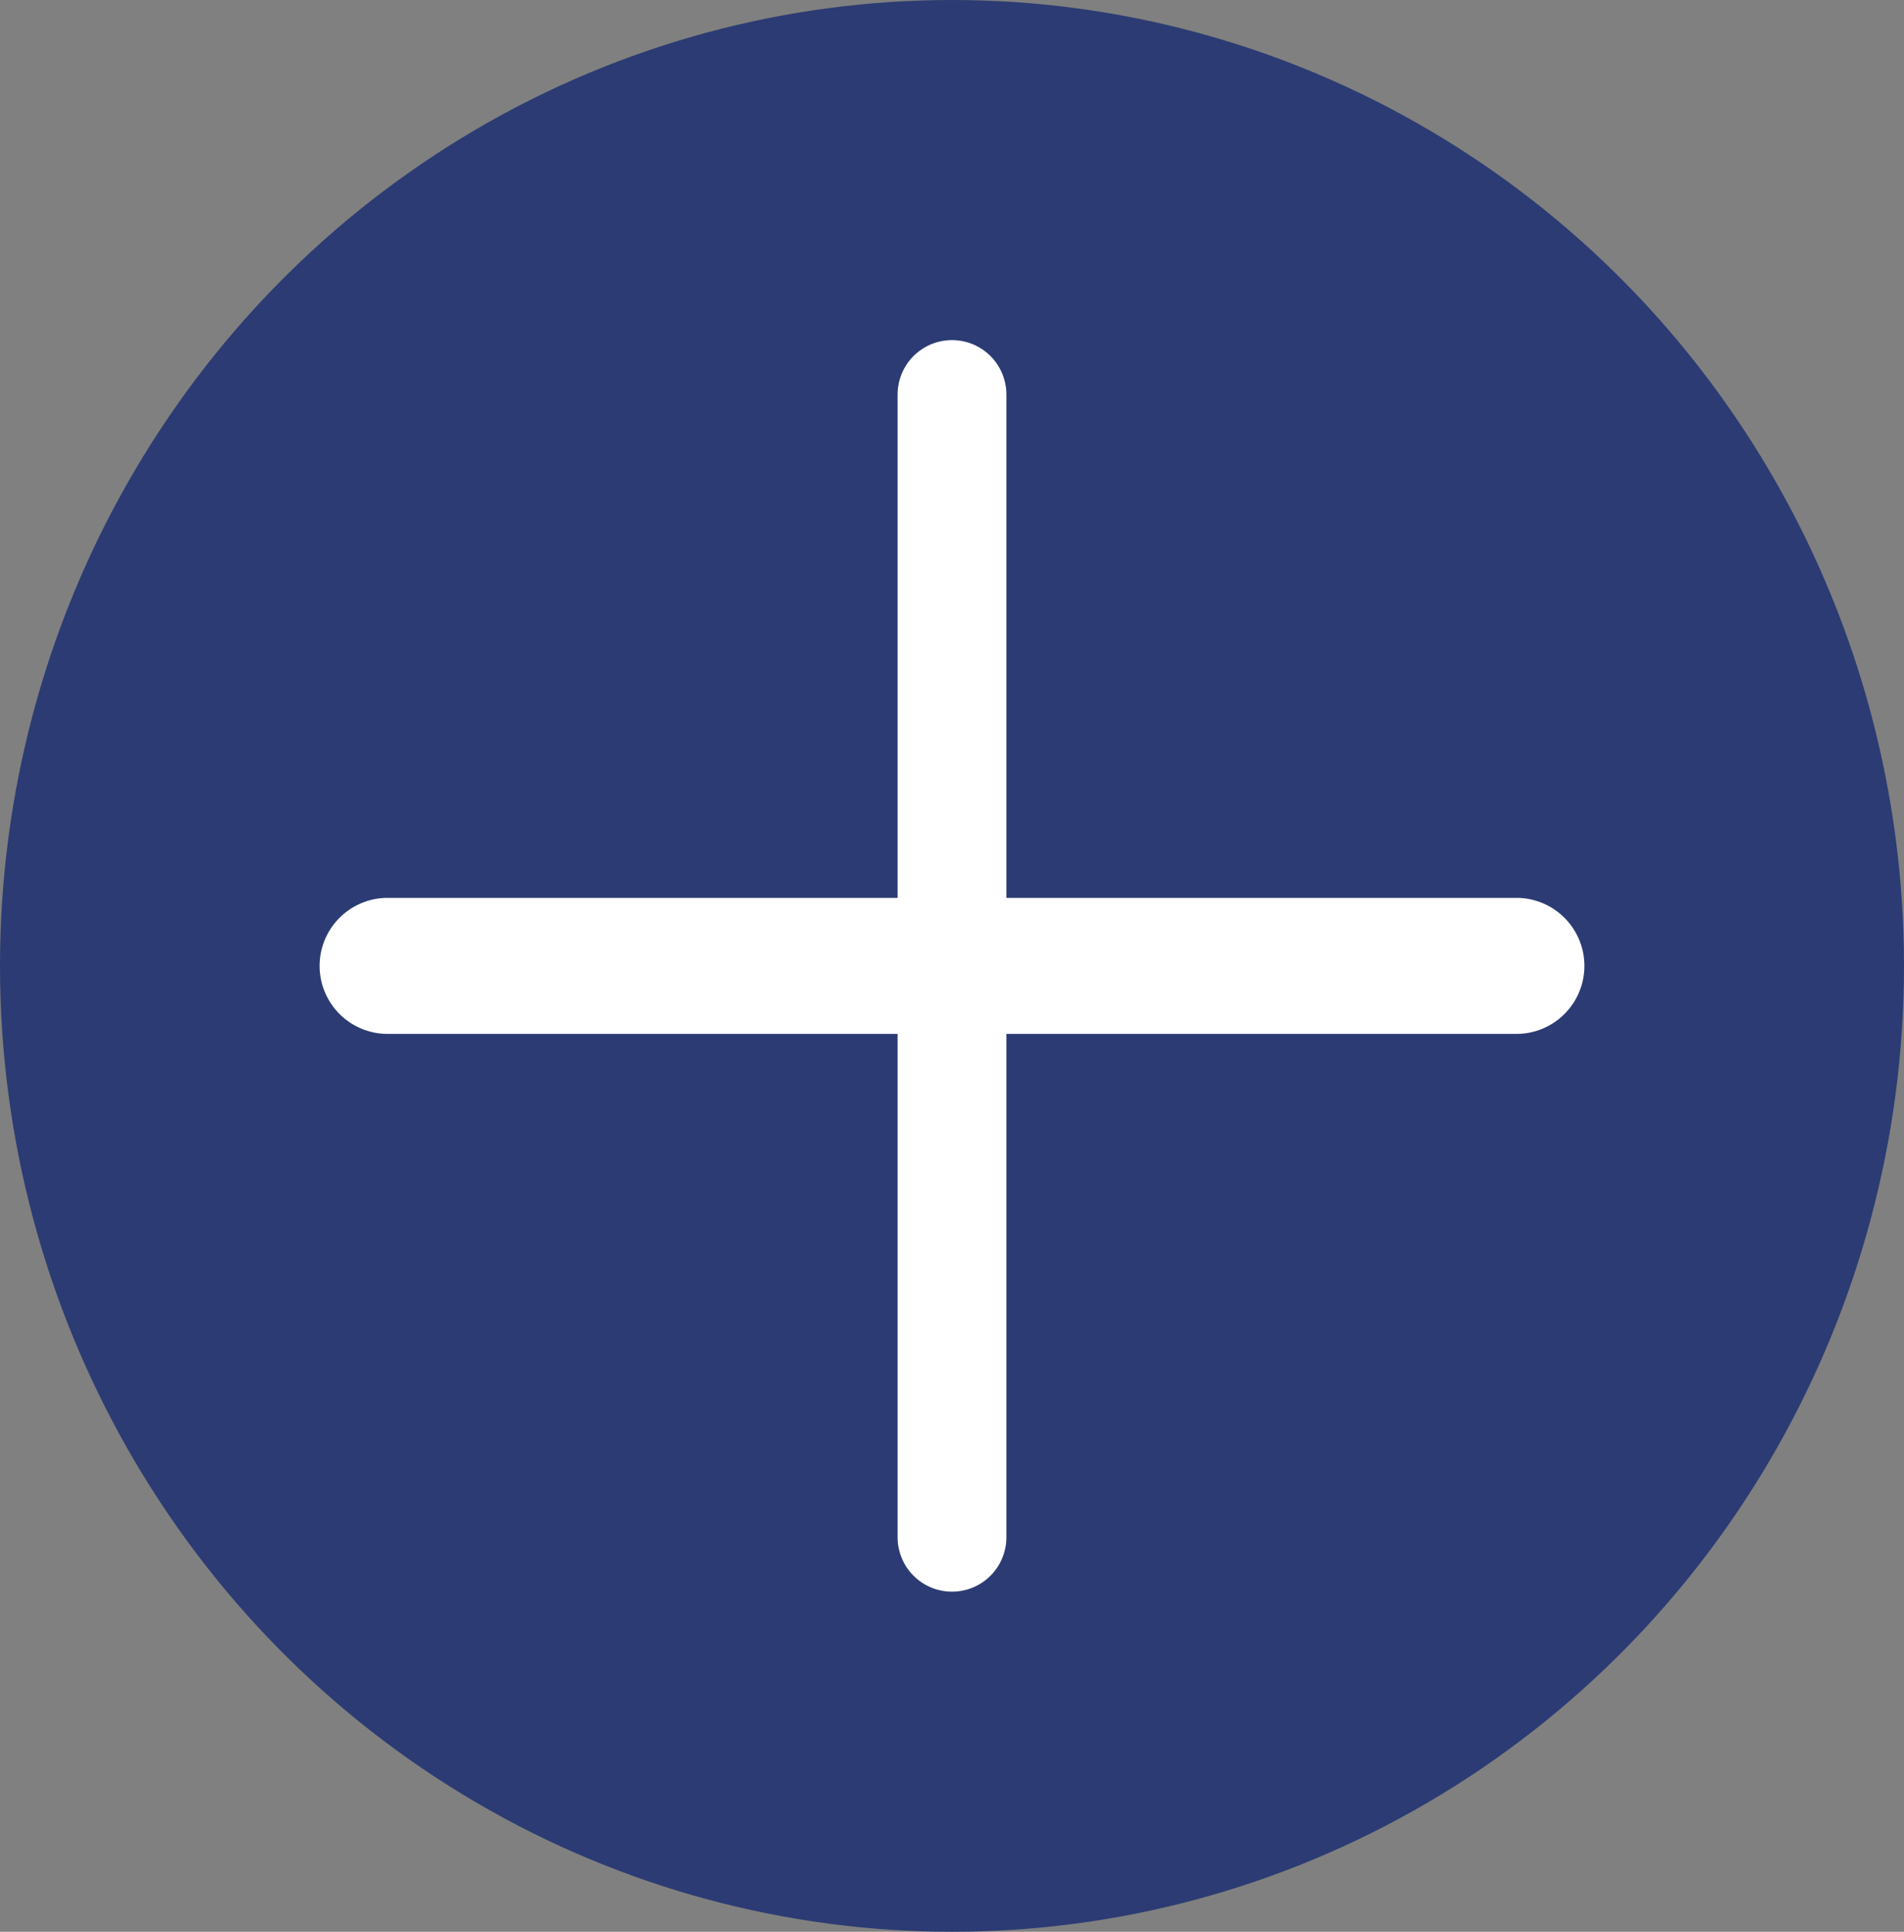 <svg xmlns="http://www.w3.org/2000/svg" width="70" height="71" viewBox="0 0 70 71">
  <rect x="0" y="0" width="70" height="71" fill="#808080" stroke="none"/>
  <g id="Group_1" data-name="Group 1" transform="translate(-327 -2316)">
    <ellipse id="Ellipse_1" data-name="Ellipse 1" cx="35" cy="35.5" rx="35" ry="35.5" transform="translate(327 2316)" fill="#2c3b73"/>
    <line id="Line_1" data-name="Line 1" y2="42" transform="translate(362 2330.5)" fill="none" stroke="#fff" stroke-linecap="round" stroke-width="4"/>
    <line id="Line_2" data-name="Line 2" x1="41.5" transform="translate(341.25 2351.5)" fill="none" stroke="#fff" stroke-linecap="round" stroke-width="5"/>
  </g>
</svg>
